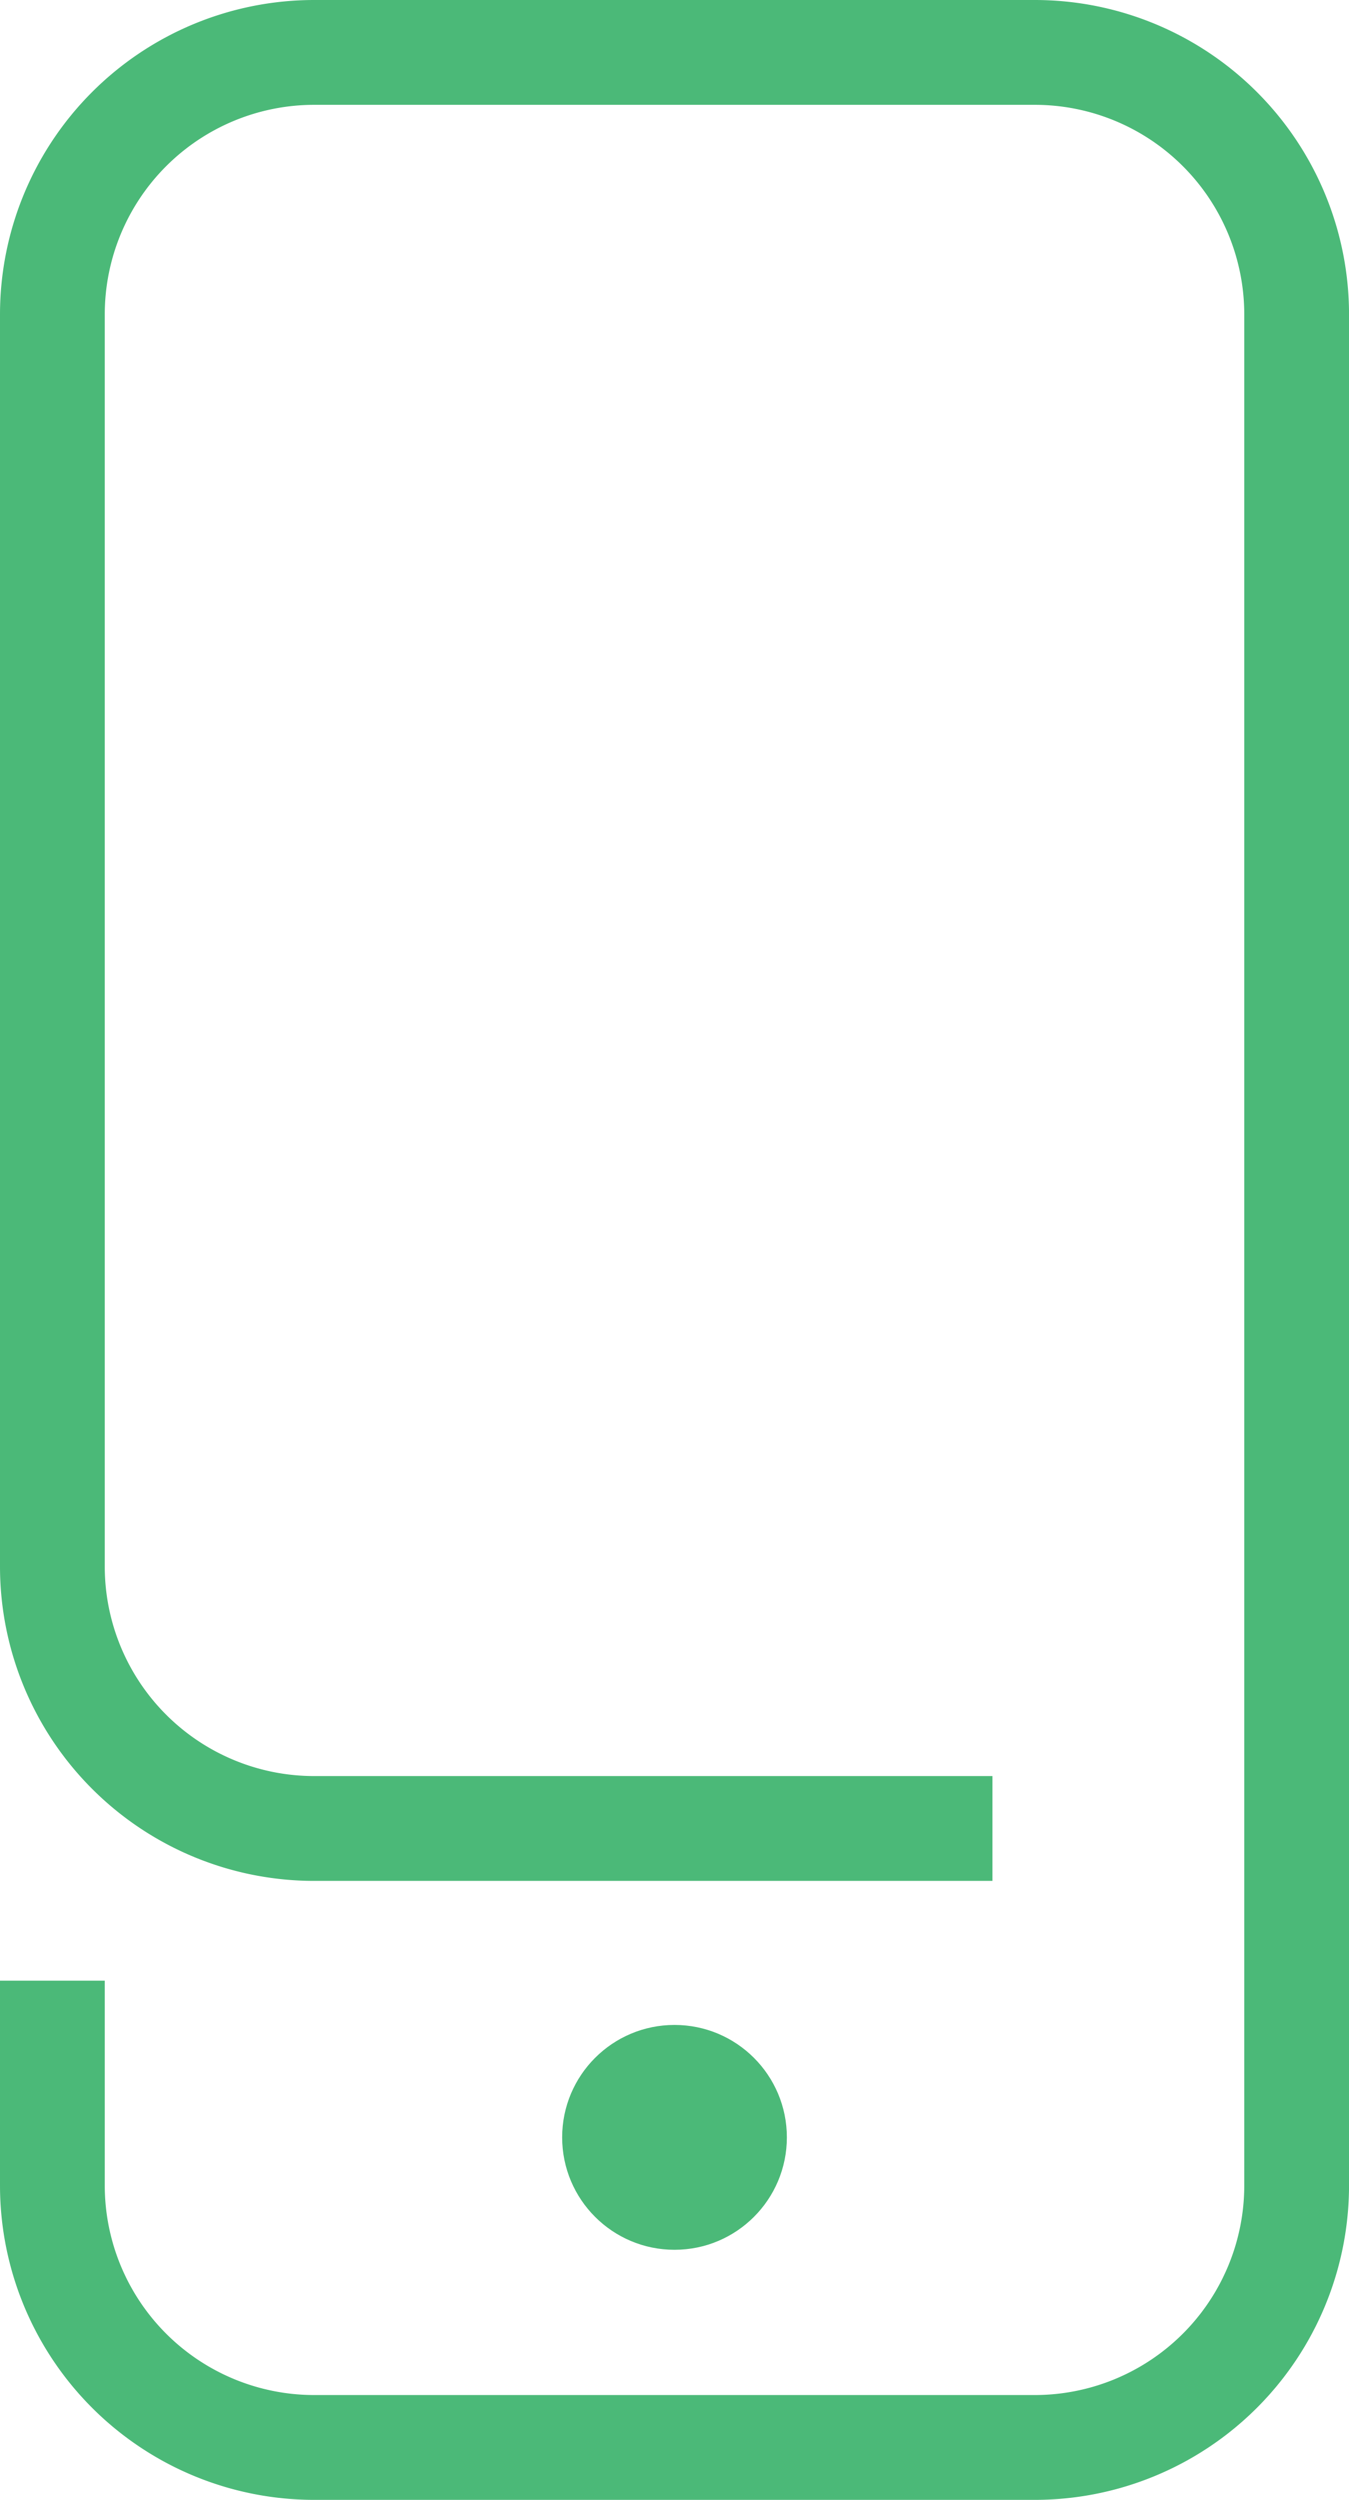 <?xml version="1.0" encoding="UTF-8"?>
<svg xmlns="http://www.w3.org/2000/svg" width="49.035" height="90.807" viewBox="0 0 49.035 90.807">
  <g id="Artwork_1" data-name="Artwork 1" transform="translate(24.518 45.404)">
    <g id="Group_557" data-name="Group 557" transform="translate(-22.614 -43.5)">
      <path id="Path_161" data-name="Path 161" d="M37.171,67.516H12.519A9.519,9.519,0,0,1,3,58V12.519A9.519,9.519,0,0,1,12.519,3h26.19a9.519,9.519,0,0,1,9.519,9.519V80.481A9.519,9.519,0,0,1,38.709,90H12.519A9.519,9.519,0,0,1,3,80.481V73.044" transform="translate(-3 -3)" fill="none" stroke="#4bb978" stroke-linejoin="round" stroke-width="3.808"></path>
      <circle id="Ellipse_52" data-name="Ellipse 52" cx="4.084" cy="4.084" r="4.084" transform="translate(18.53 71.652)" fill="#4bb978"></circle>
    </g>
  </g>
</svg>
